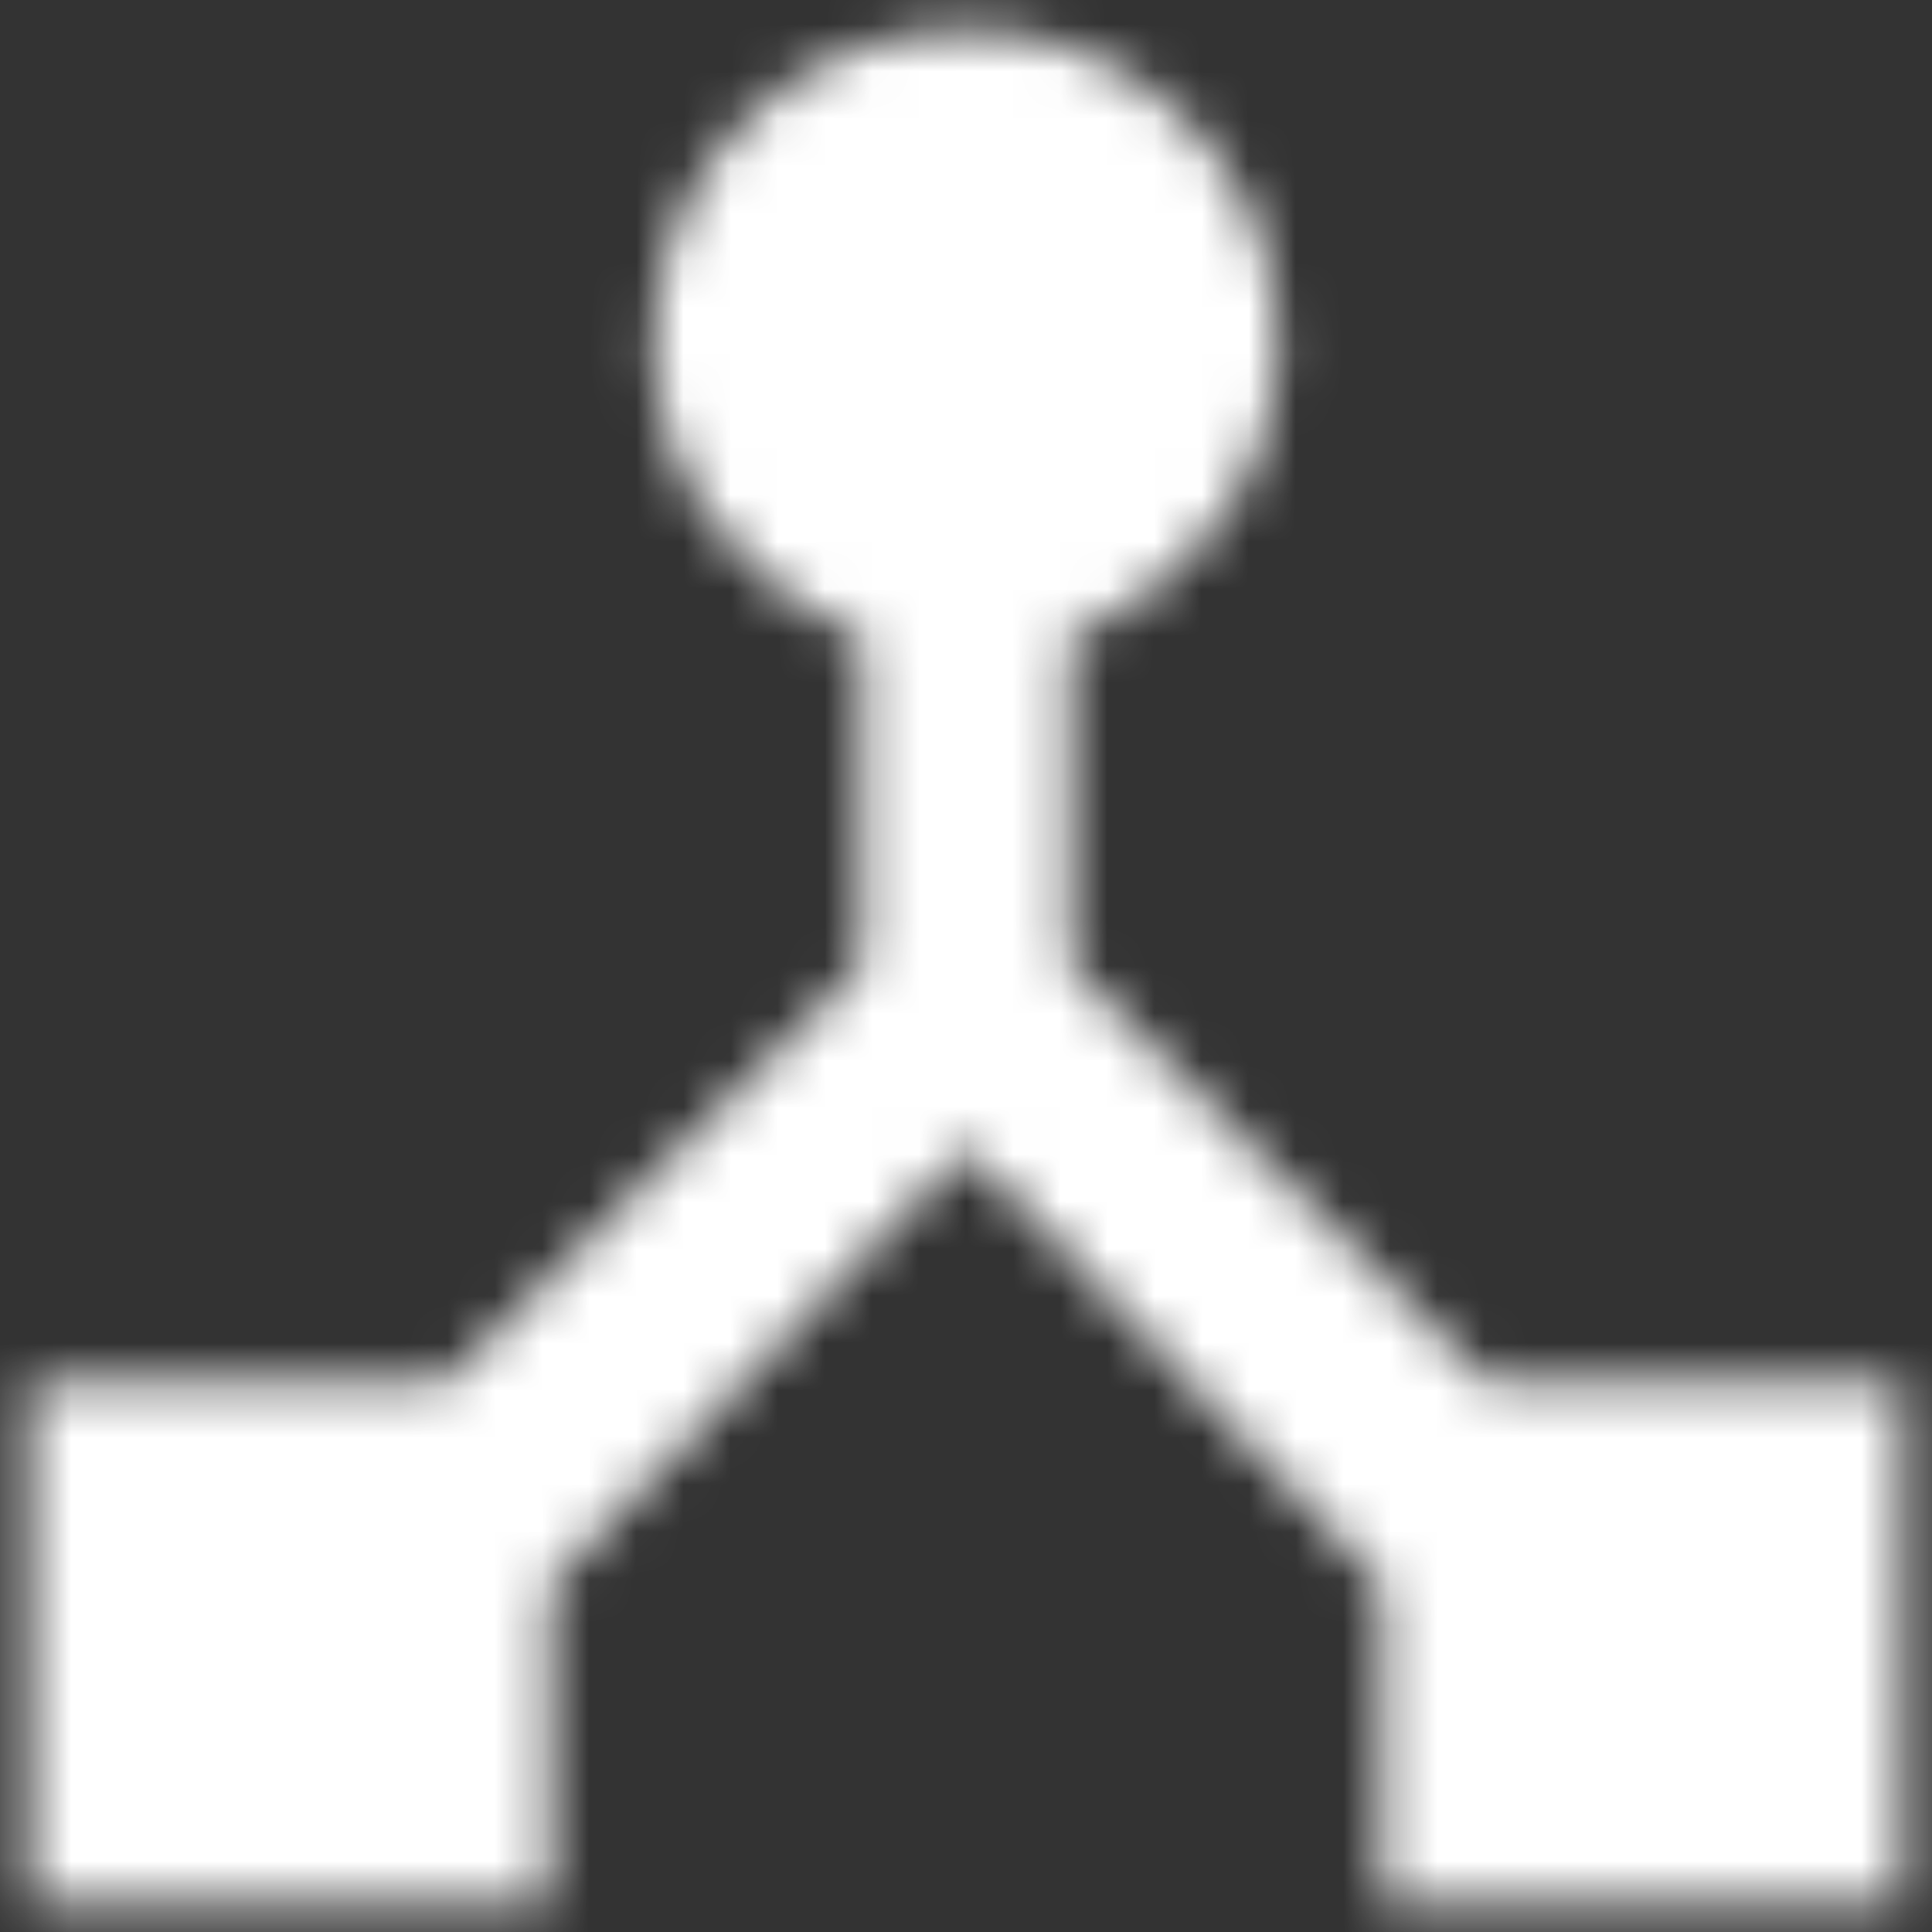 <?xml version="1.0" encoding="UTF-8"?>
<svg width="41px" height="41px" viewBox="0 0 41 41" version="1.1" xmlns="http://www.w3.org/2000/svg" xmlns:xlink="http://www.w3.org/1999/xlink">
    <rect x="0" y="0" width="41" height="41" fill="#333333" stroke="none"/>
    <!-- Generator: sketchtool 51.3 (57544) - http://www.bohemiancoding.com/sketch -->
    <title>9ABABCEA-EED8-4292-B58C-CD9608D8B3EF</title>
    <desc>Created with sketchtool.</desc>
    <defs>
        <path d="M37.542,35.333 L28.708,26.5 L28.708,19.477 C31.27,18.55 33.125,16.121 33.125,13.25 C33.125,9.584 30.166,6.625 26.5,6.625 C22.834,6.625 19.875,9.584 19.875,13.25 C19.875,16.121 21.73,18.55 24.292,19.477 L24.292,26.5 L15.458,35.333 L6.625,35.333 L6.625,46.375 L17.667,46.375 L17.667,39.64 L26.5,30.365 L35.333,39.64 L35.333,46.375 L46.375,46.375 L46.375,35.333 L37.542,35.333 Z" id="path-1"></path>
    </defs>
    <g id="ITRS_resources-HiFi-home" stroke="none" stroke-width="1" fill="none" fill-rule="evenodd">
        <g id="Resources-desktop" transform="translate(-1390, -694)">
            <g id="download-cat-copy-3" transform="translate(1270, 659)">
                <g id="ic/device_hub" transform="translate(114, 29)">
                    <g id="ic_device_hub_24px">
                        <mask id="mask-2" fill="white">
                            <use xlink:href="#path-1"></use>
                        </mask>
                        <g id="Shape" fill-rule="nonzero"></g>
                        <g id="c/#FFFFFF/1" mask="url(#mask-2)" fill="#FFFFFF">
                            <rect id="Rectangle" x="0" y="0" width="53" height="53"></rect>
                        </g>
                    </g>
                </g>
            </g>
        </g>
    </g>
</svg>